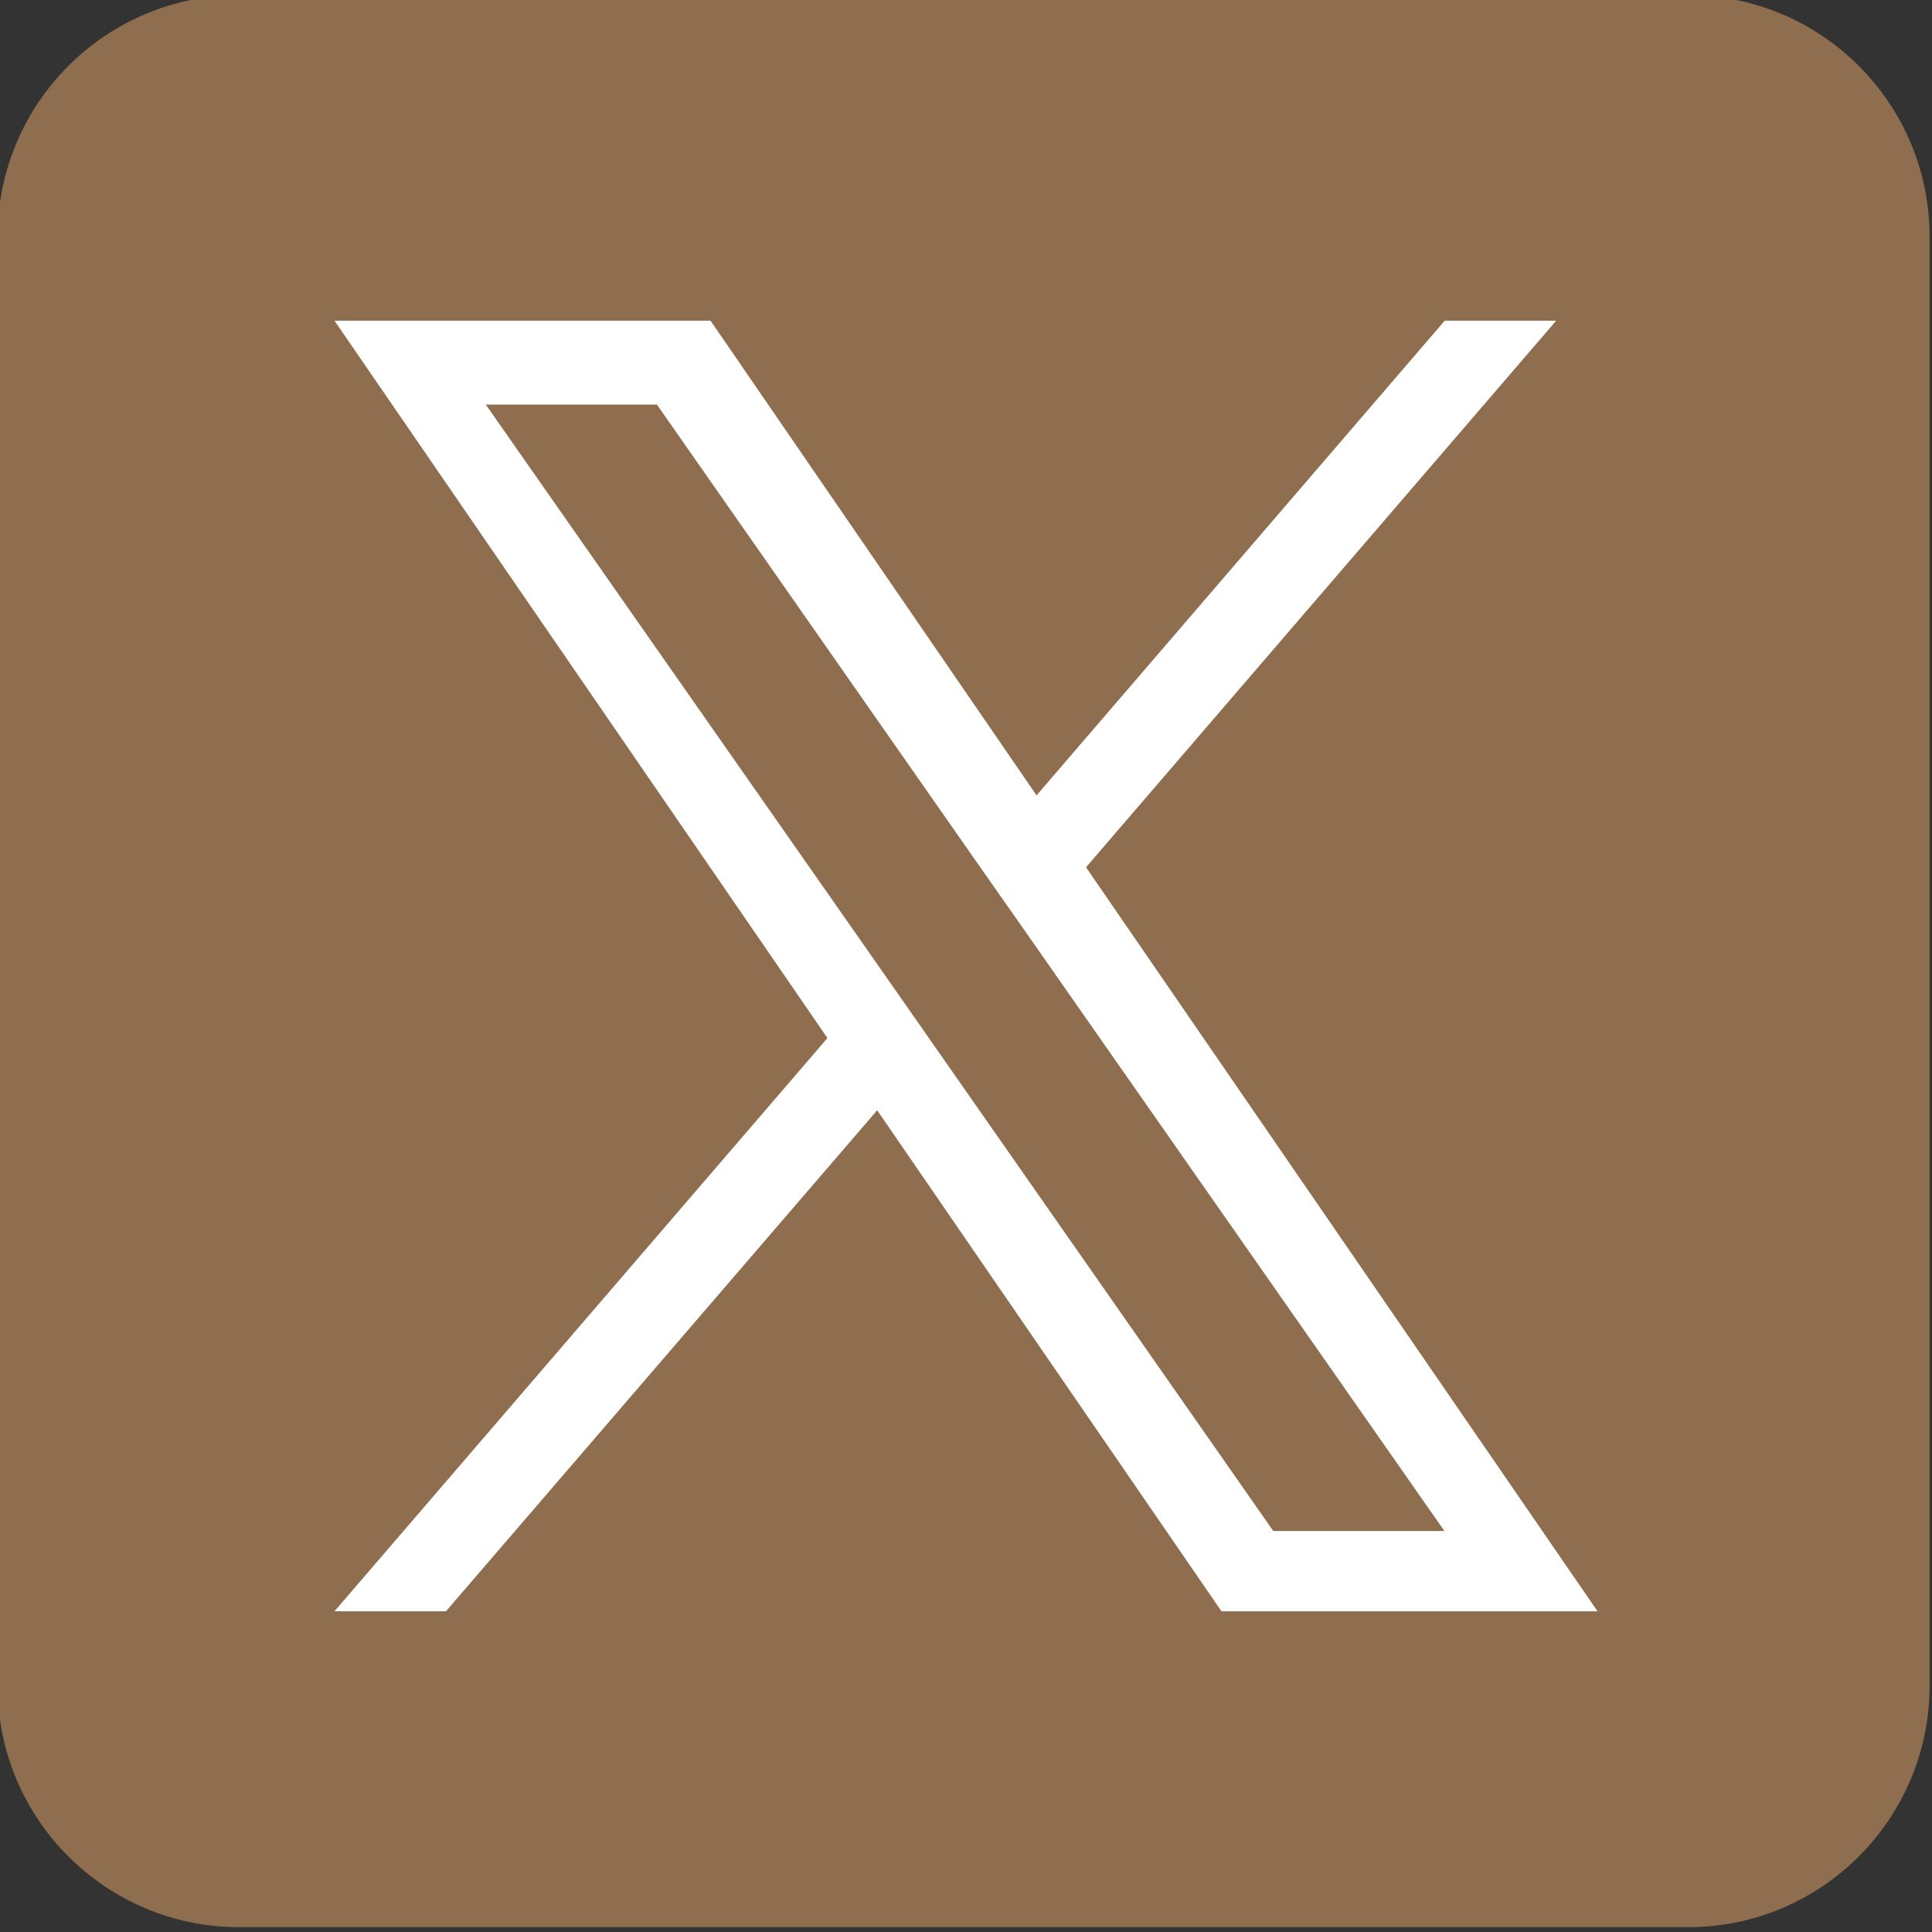 <?xml version="1.0" encoding="utf-8"?>
<!-- Generator: Adobe Illustrator 28.1.0, SVG Export Plug-In . SVG Version: 6.00 Build 0)  -->
<svg version="1.1" id="Layer_2_00000176007867570627512230000010163601646735998141_"
	 xmlns="http://www.w3.org/2000/svg" xmlns:xlink="http://www.w3.org/1999/xlink" x="0px" y="0px" viewBox="0 0 400 400"
	 style="enable-background:new 0 0 400 400;" xml:space="preserve">
<rect x="0" y="0" width="400" height="400" fill="#333333" stroke="none"/>
<style type="text/css">
	.st0{fill:#8F6D4F;}
	.st1{fill:#FFFFFF;}
</style>
<path class="st0" d="M349.5-1h-300c-27.6,0-50,22.4-50,50v300c0,27.6,22.4,50,50,50h300c27.6,0,50-22.4,50-50V49
	C399.5,21.4,377.1-1,349.5-1z"/>
<path class="st1" d="M224.85,179.56L322.19,66.4h-23.08l-84.5,98.27l-67.5-98.27H69.25l102.06,148.52L69.25,333.6h23.08
	l89.28-103.73l71.28,103.73h77.86L224.85,179.56L224.85,179.56z M193.27,216.29l-10.36-14.83L100.58,83.77h35.43l66.38,94.98
	l10.36,14.77l86.3,123.46h-35.43L193.27,216.29L193.27,216.29z"/>
</svg>
